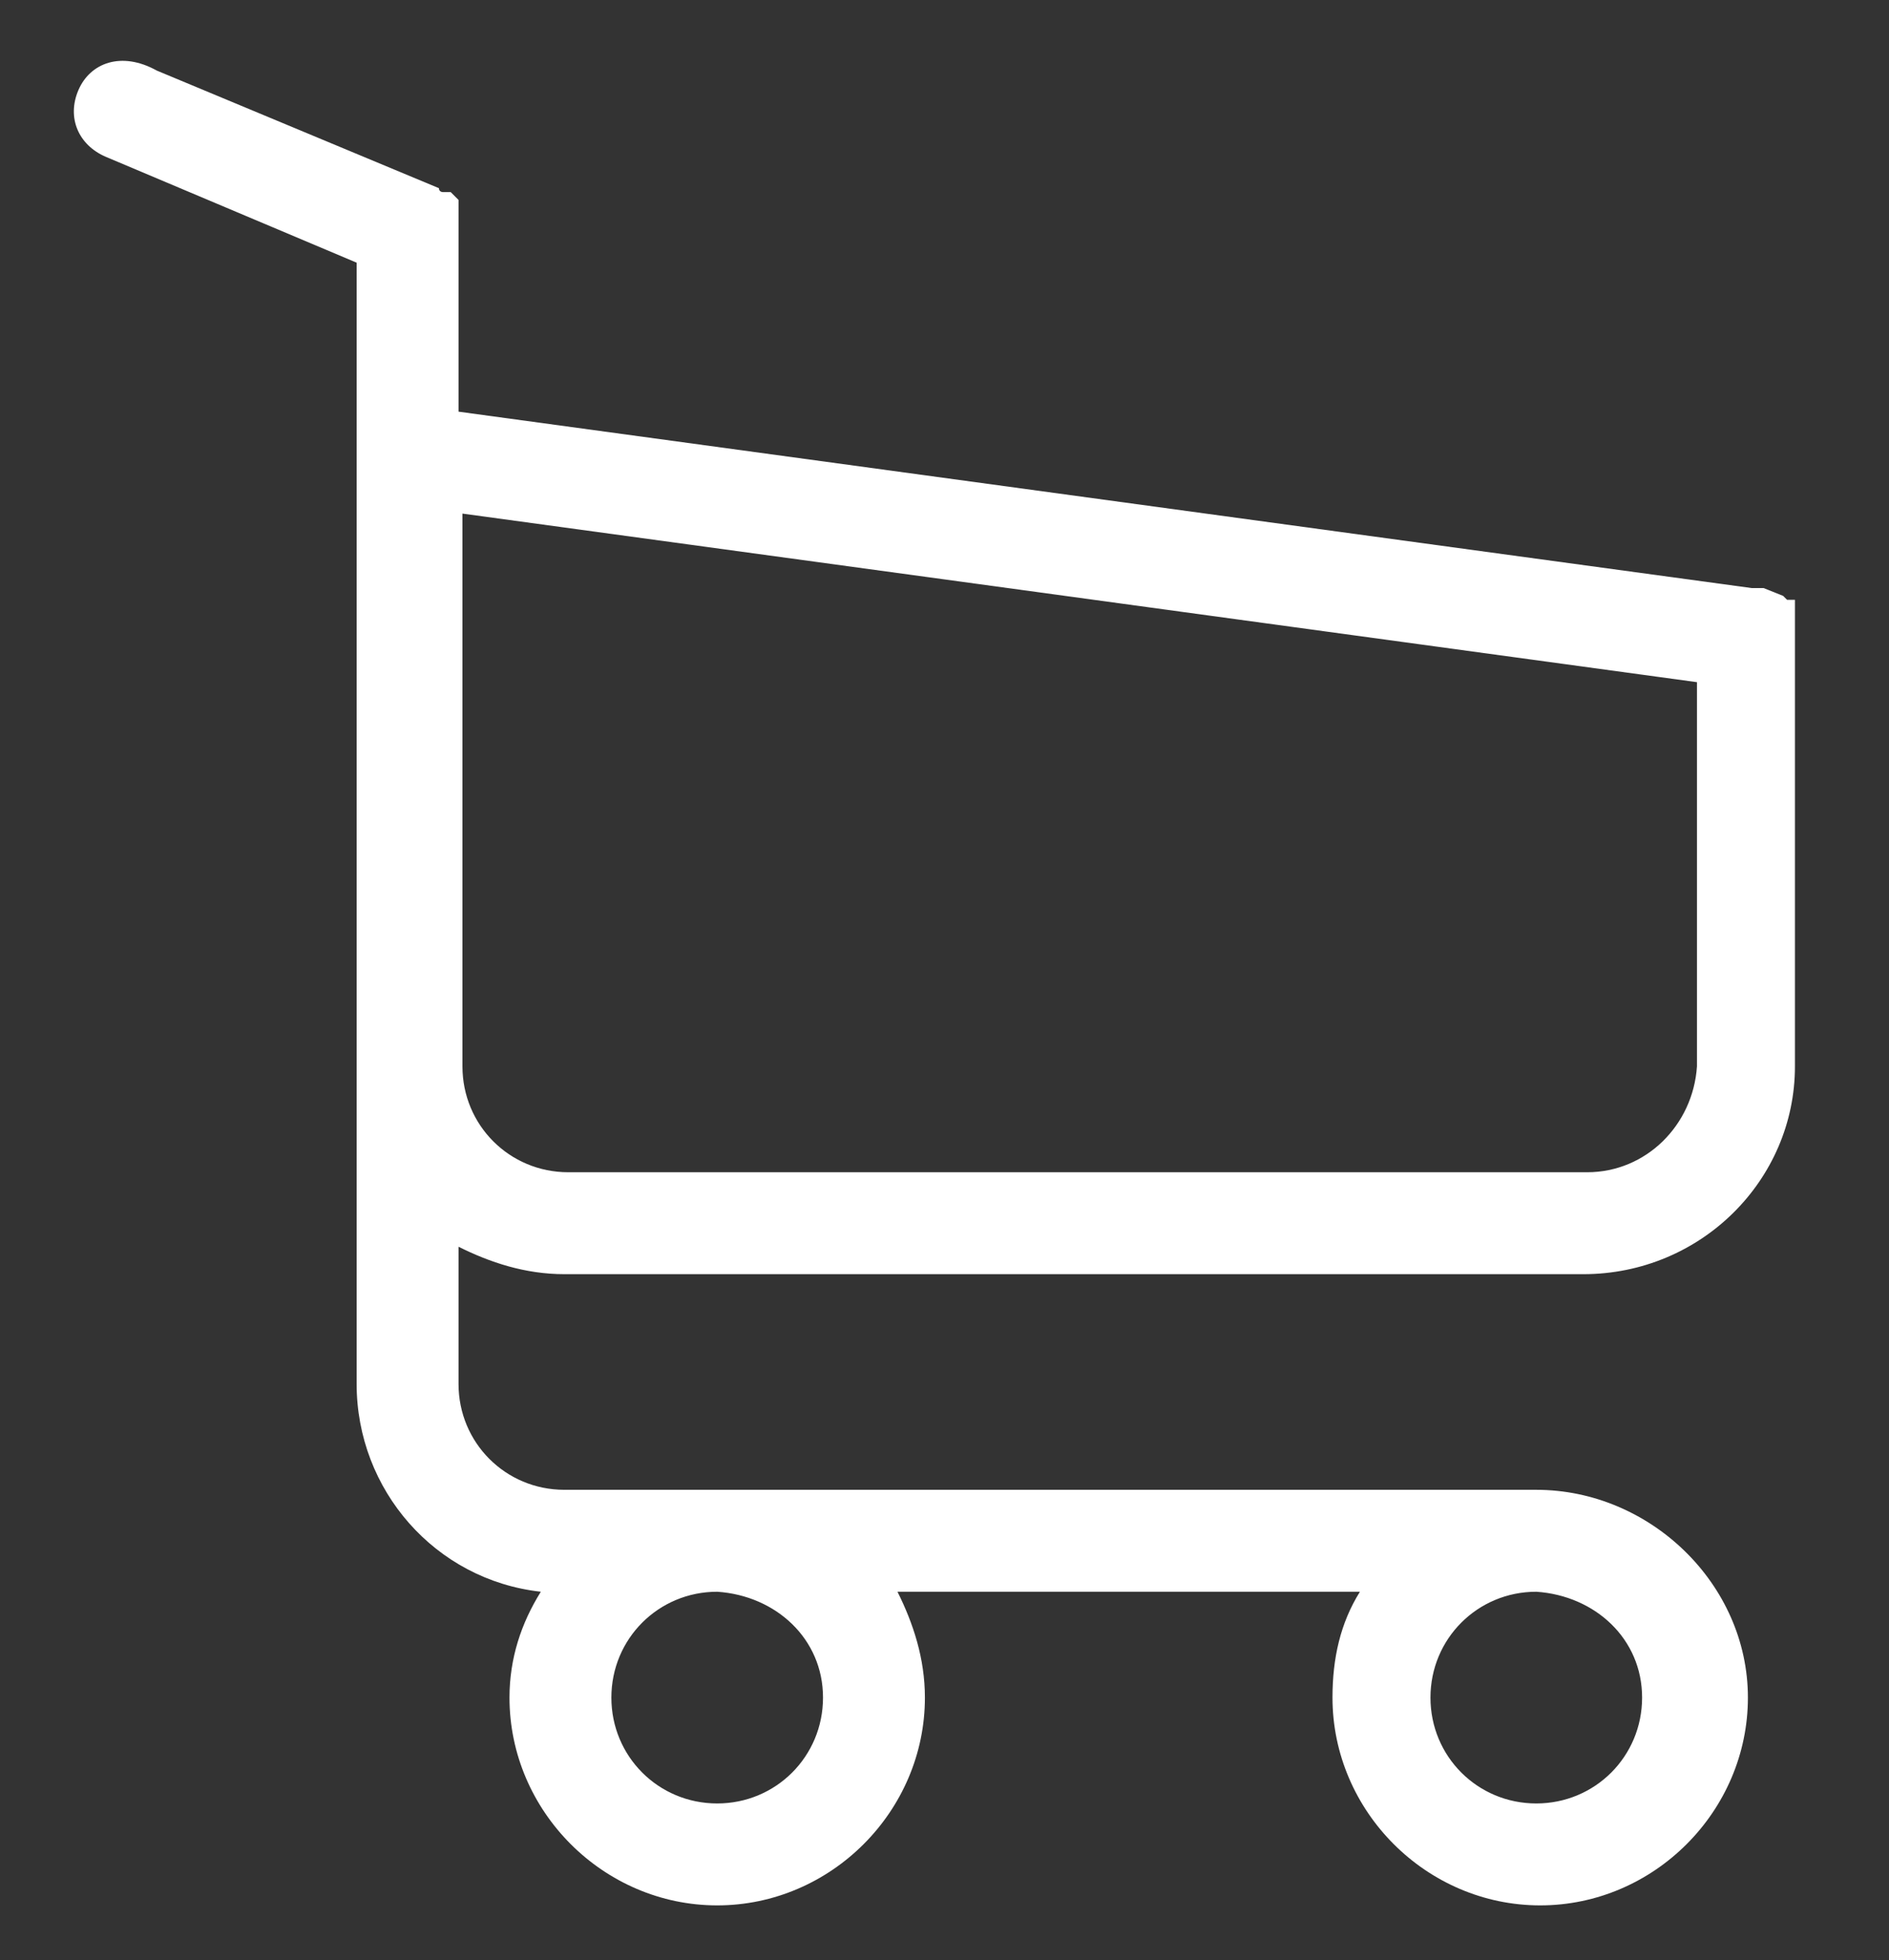 <?xml version="1.0" encoding="utf-8"?>
<!-- Generator: Adobe Illustrator 19.2.1, SVG Export Plug-In . SVG Version: 6.00 Build 0)  -->
<svg version="1.1" id="Слой_1" xmlns="http://www.w3.org/2000/svg" xmlns:xlink="http://www.w3.org/1999/xlink" x="0px" y="0px"
	 viewBox="0 0 48.2 50" style="enable-background:new 0 0 48.2 50;" xml:space="preserve">
<rect x="0" y="0" width="48.2" height="50" fill="#333333" stroke="none"/>
<style type="text/css">
	.st0{fill:#FFFFFF;}
</style>
<path class="st0" d="M14.4,32.5h26c3,0,5.4-2.4,5.4-5.3v-11c0,0,0,0,0-0.1c0,0,0,0,0-0.1c0,0,0,0,0-0.1c0,0,0,0,0-0.1c0,0,0,0,0-0.1
	c0,0,0,0,0-0.1c0,0,0,0,0-0.1c0,0,0,0,0,0l0-0.1c0,0,0,0,0,0c0,0,0,0,0-0.1c0,0,0,0,0,0c0,0,0,0,0,0c0,0,0,0,0,0c0,0,0,0,0,0l0,0
	c0,0,0,0,0,0c0,0,0,0-0.1,0c0,0,0,0,0,0c0,0,0,0-0.1,0l-0.1-0.1L45,15c0,0,0,0-0.1,0c0,0,0,0-0.1,0c0,0,0,0,0,0c0,0-0.1,0-0.1,0
	c0,0,0,0,0,0l-33-4.5V5.8c0,0,0-0.1,0-0.1c0,0,0,0,0,0c0,0,0-0.1,0-0.1c0,0,0,0,0-0.1c0,0,0,0,0,0l0-0.1c0,0,0,0,0,0c0,0,0,0,0-0.1
	c0,0,0,0,0,0c0,0,0,0,0-0.1c0,0,0,0,0,0c0,0,0,0,0,0c0,0,0,0,0-0.1l-0.1-0.1l0,0c0,0,0,0-0.1-0.1c0,0,0,0,0,0c0,0,0,0-0.1,0
	c0,0-0.1,0-0.1,0c0,0,0,0,0,0c0,0-0.1,0-0.1-0.1l-7.2-3C3.1,1.3,2.3,1.6,2,2.3C1.7,3,2,3.7,2.7,4l6.4,2.7v28.6c0,2.7,2,5,4.7,5.3
	c-0.5,0.8-0.8,1.7-0.8,2.7c0,2.9,2.4,5.3,5.3,5.3s5.3-2.4,5.3-5.3c0-1-0.3-1.9-0.7-2.7h11.8c-0.5,0.8-0.7,1.7-0.7,2.7
	c0,2.9,2.4,5.3,5.3,5.3s5.3-2.4,5.3-5.3S42.1,38,39.2,38H14.4c-1.5,0-2.7-1.2-2.7-2.7v-3.5C12.5,32.2,13.4,32.5,14.4,32.5L14.4,32.5
	z M21,43.3c0,1.5-1.2,2.7-2.7,2.7c-1.5,0-2.7-1.2-2.7-2.7c0-1.5,1.2-2.7,2.7-2.7C19.8,40.7,21,41.8,21,43.3L21,43.3z M41.9,43.3
	c0,1.5-1.2,2.7-2.7,2.7c-1.5,0-2.7-1.2-2.7-2.7c0-1.5,1.2-2.7,2.7-2.7C40.7,40.7,41.9,41.8,41.9,43.3L41.9,43.3z M40.5,29.9h-26
	c-1.5,0-2.7-1.2-2.7-2.7V13.1l31.5,4.3v9.8C43.2,28.7,42,29.9,40.5,29.9L40.5,29.9z M40.5,29.9"/>
</svg>
